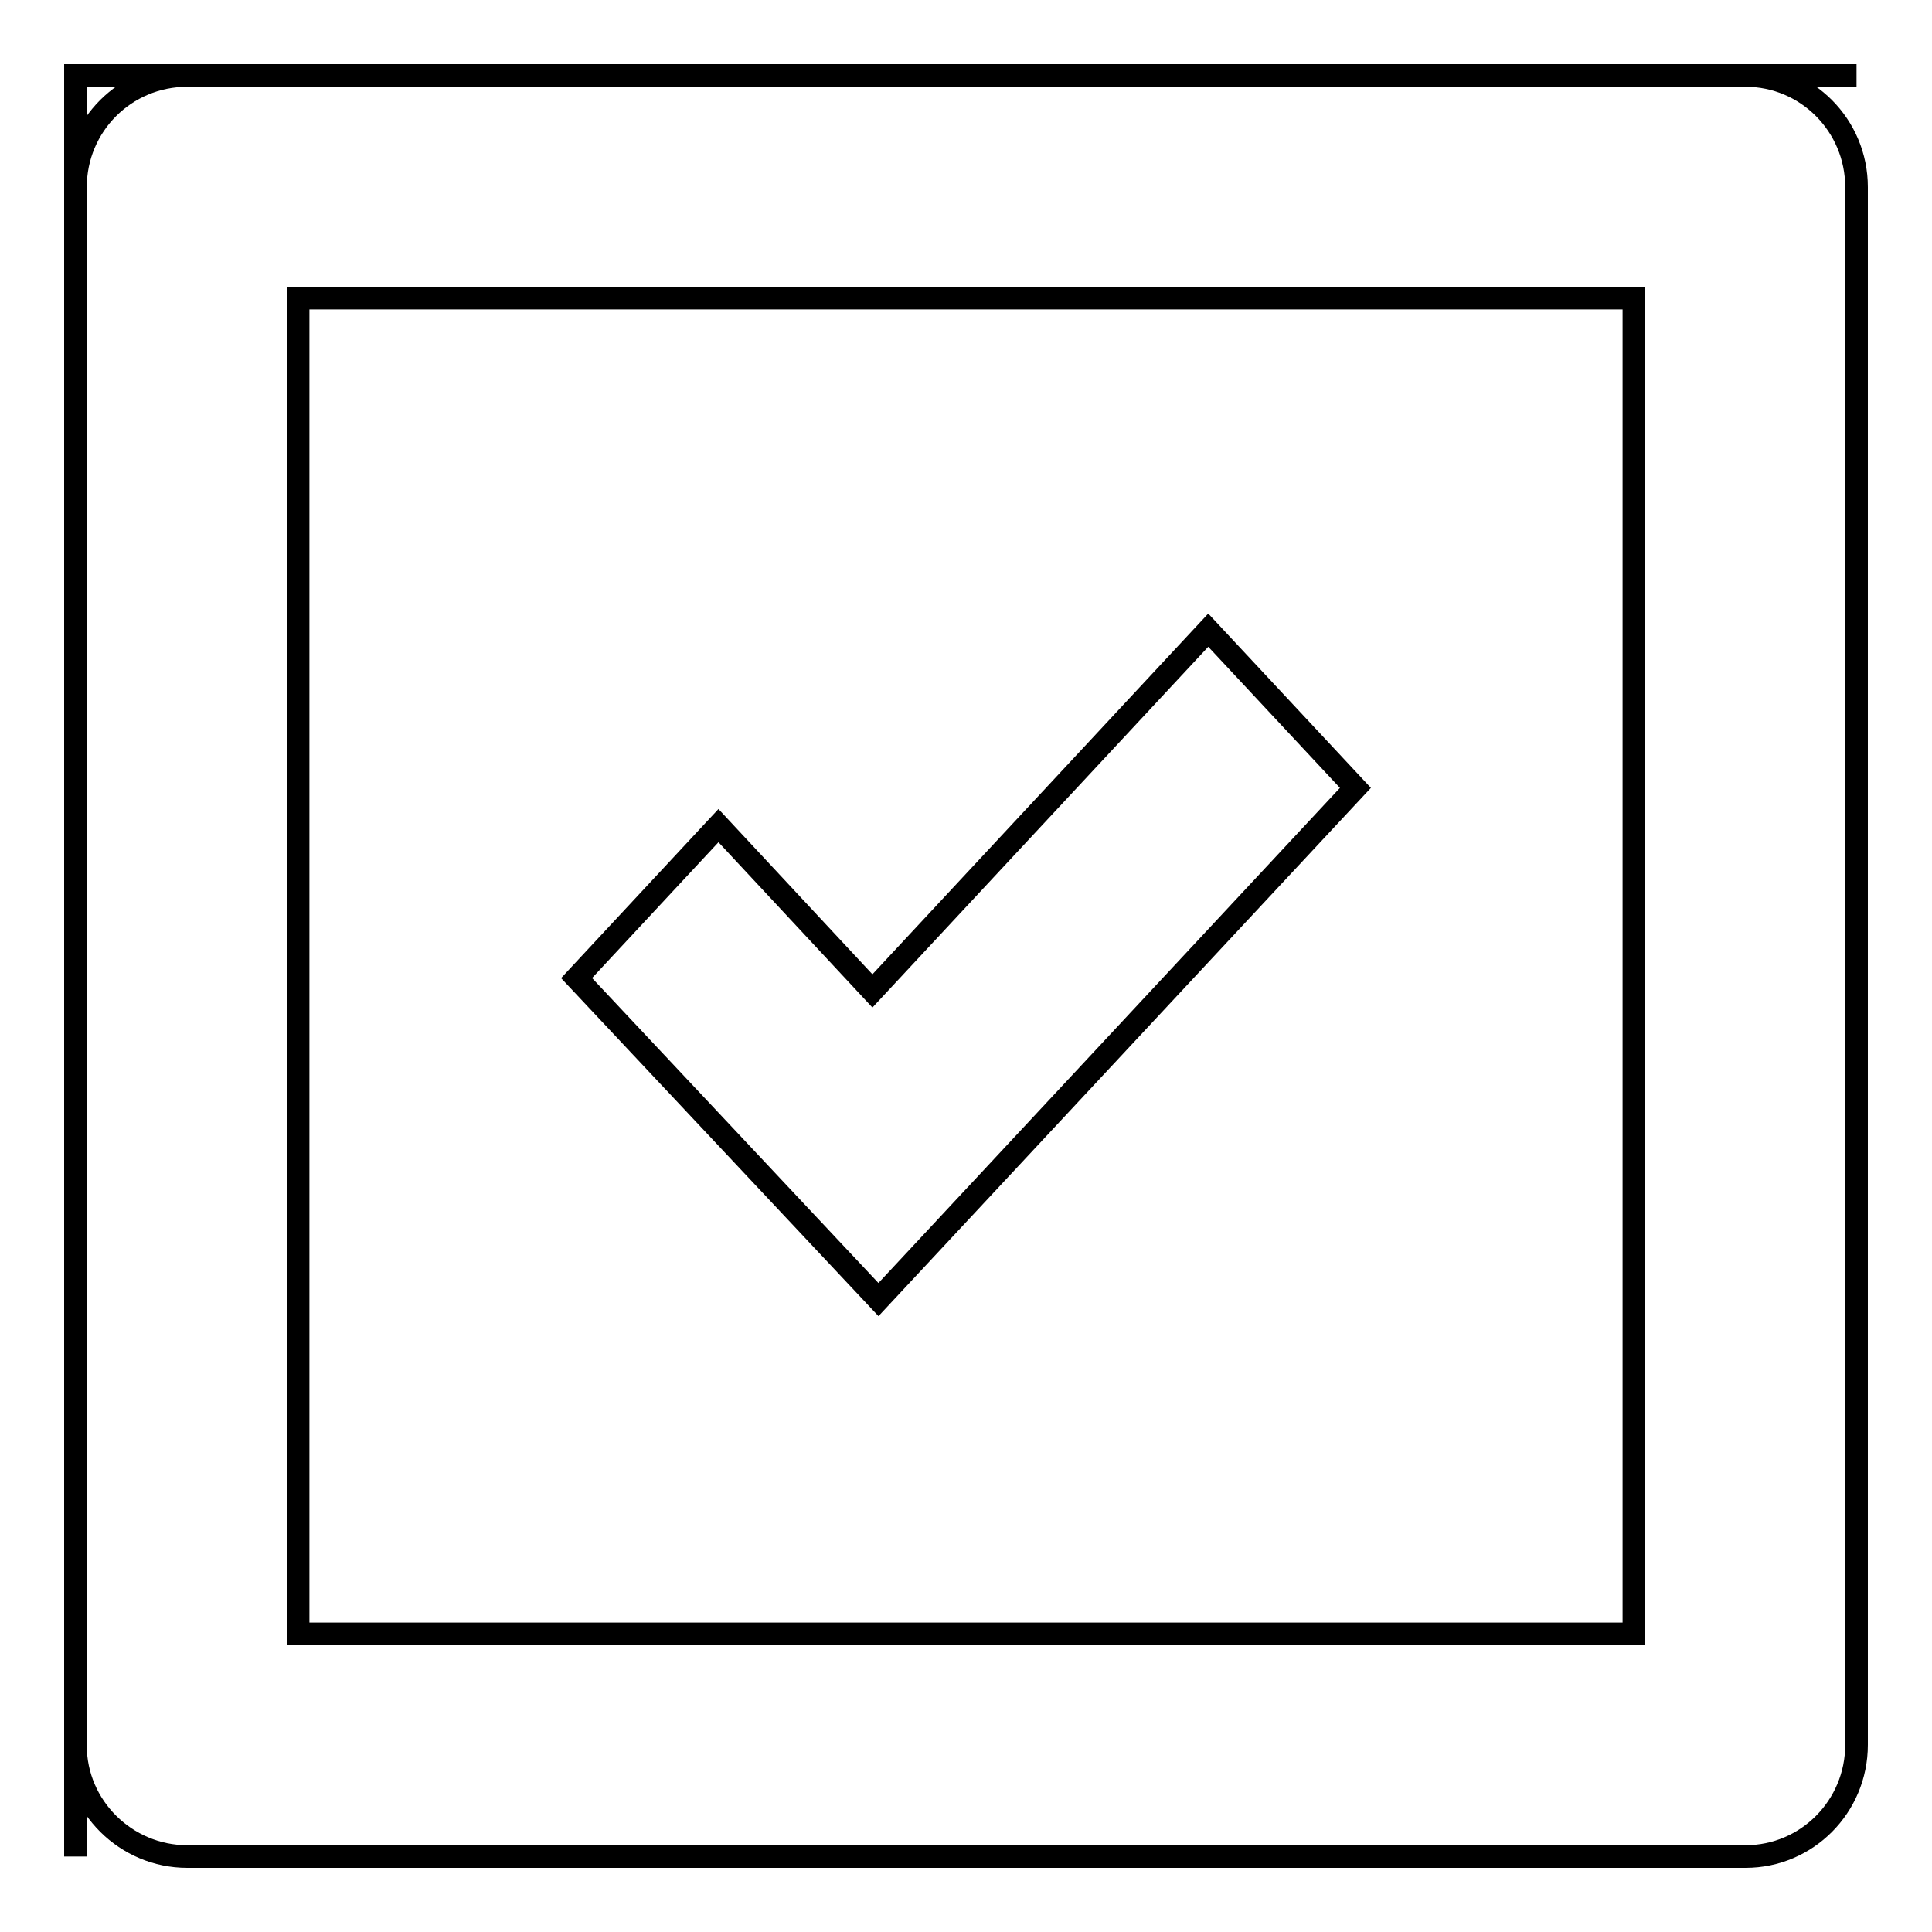 <?xml version="1.0" encoding="utf-8"?>
<!-- Svg Vector Icons : http://www.onlinewebfonts.com/icon -->
<!DOCTYPE svg PUBLIC "-//W3C//DTD SVG 1.1//EN" "http://www.w3.org/Graphics/SVG/1.1/DTD/svg11.dtd">
<svg version="1.1" xmlns="http://www.w3.org/2000/svg" xmlns:xlink="http://www.w3.org/1999/xlink" x="0px" y="0px" viewBox="0 0 256 256" enable-background="new 0 0 256 256" xml:space="preserve">
<g><g><path stroke-width="3" fill-opacity="0" stroke="#000000"  d="M246,187v44.2c0,8.2-6.6,14.8-14.7,14.8H24.8c-8.1,0-14.8-6.6-14.8-14.7V246l0,0V10h236l0,0h-14.7c8.1,0,14.7,6.6,14.7,14.8V69l0,0V187L246,187z M10,10v14.8C10,16.6,16.6,10,24.8,10H10z M216.5,39.5h-177v177h177V39.5z M76.4,129.6l18.8-20.2l20.4,21.9l44.5-47.8l19.5,20.9l-63.2,67.8L76.4,129.6z"/></g></g>
</svg>